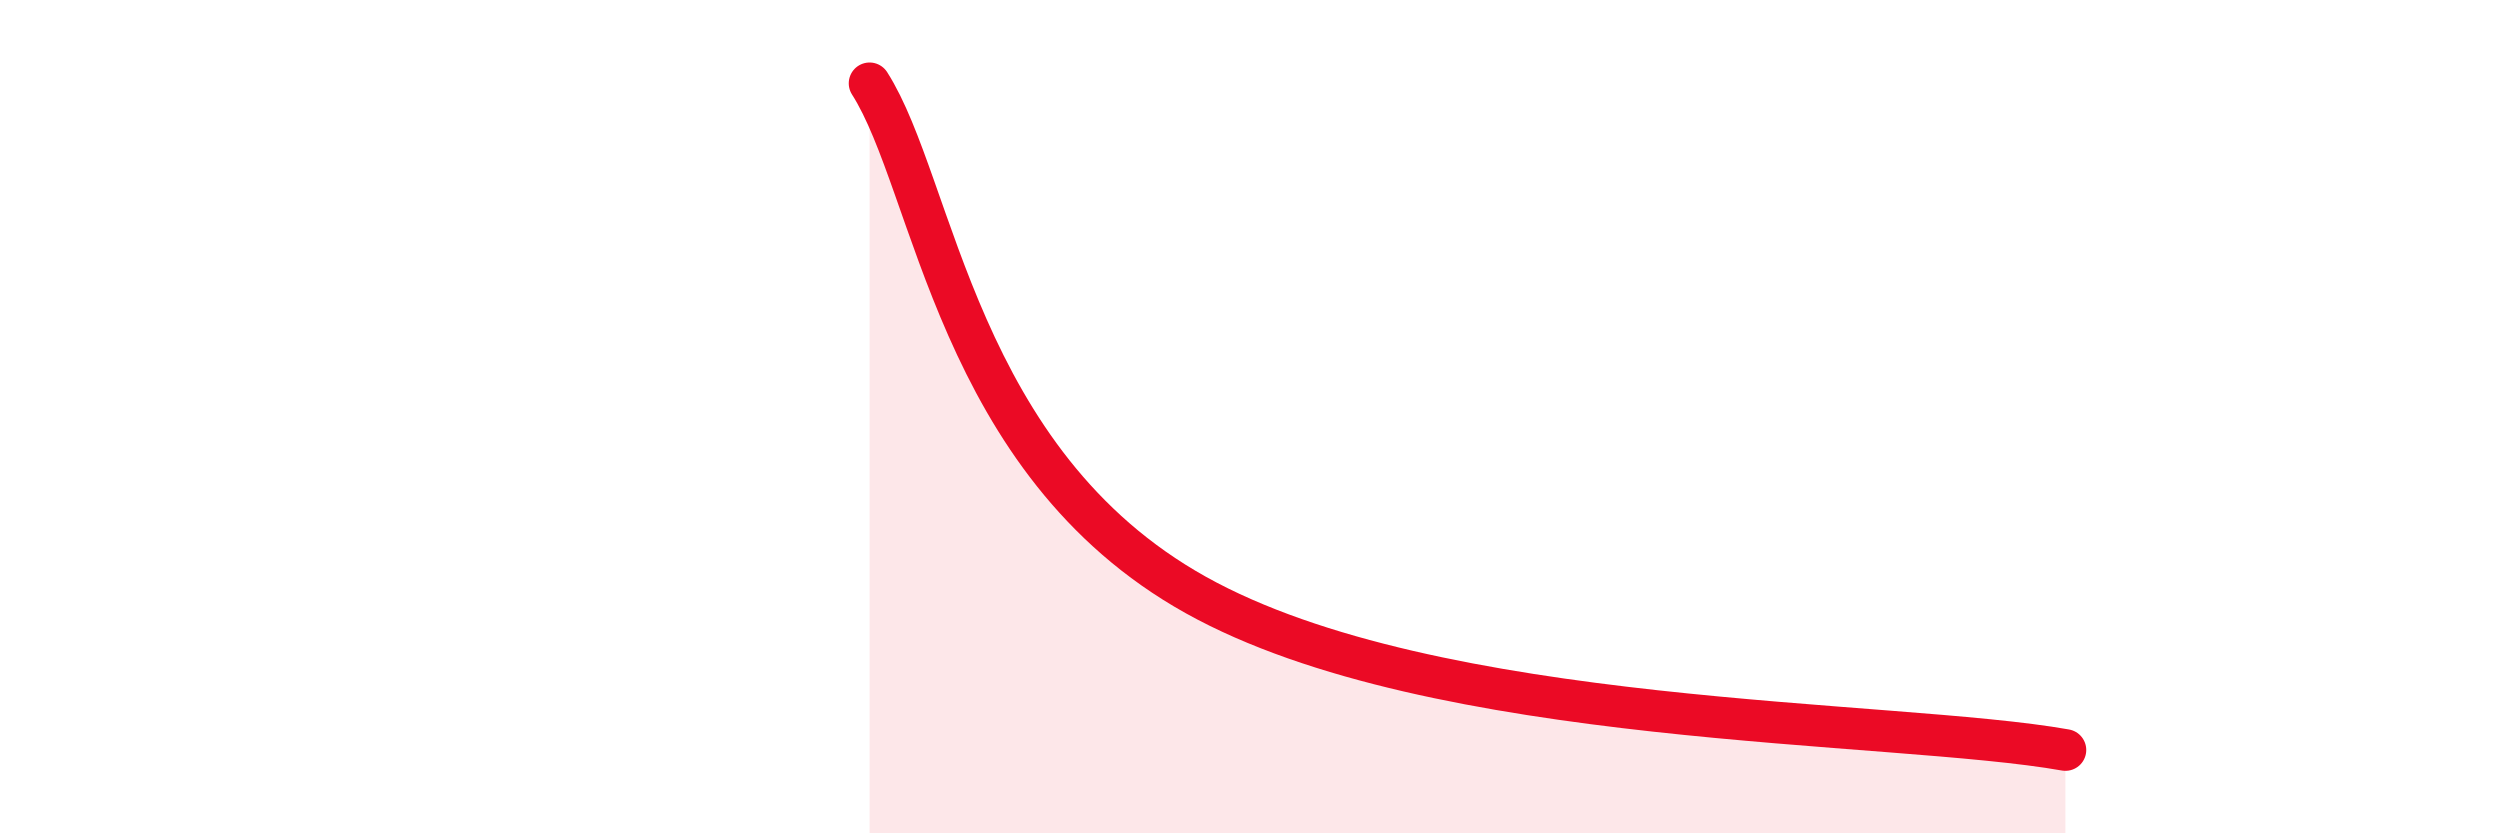 
    <svg width="60" height="20" viewBox="0 0 60 20" xmlns="http://www.w3.org/2000/svg">
      <path
        d="M 20.87,2 C 22.44,4.46 22.96,11.08 28.7,14.28 C 34.44,17.48 45.4,17.26 49.57,18L49.57 20L20.87 20Z"
        fill="#EB0A25"
        opacity="0.1"
        stroke-linecap="round"
        stroke-linejoin="round"
      />
      <path
        d="M 20.87,2 C 22.44,4.46 22.96,11.08 28.7,14.28 C 34.44,17.48 45.4,17.26 49.57,18"
        stroke="#EB0A25"
        stroke-width="1"
        fill="none"
        stroke-linecap="round"
        stroke-linejoin="round"
      />
    </svg>
  